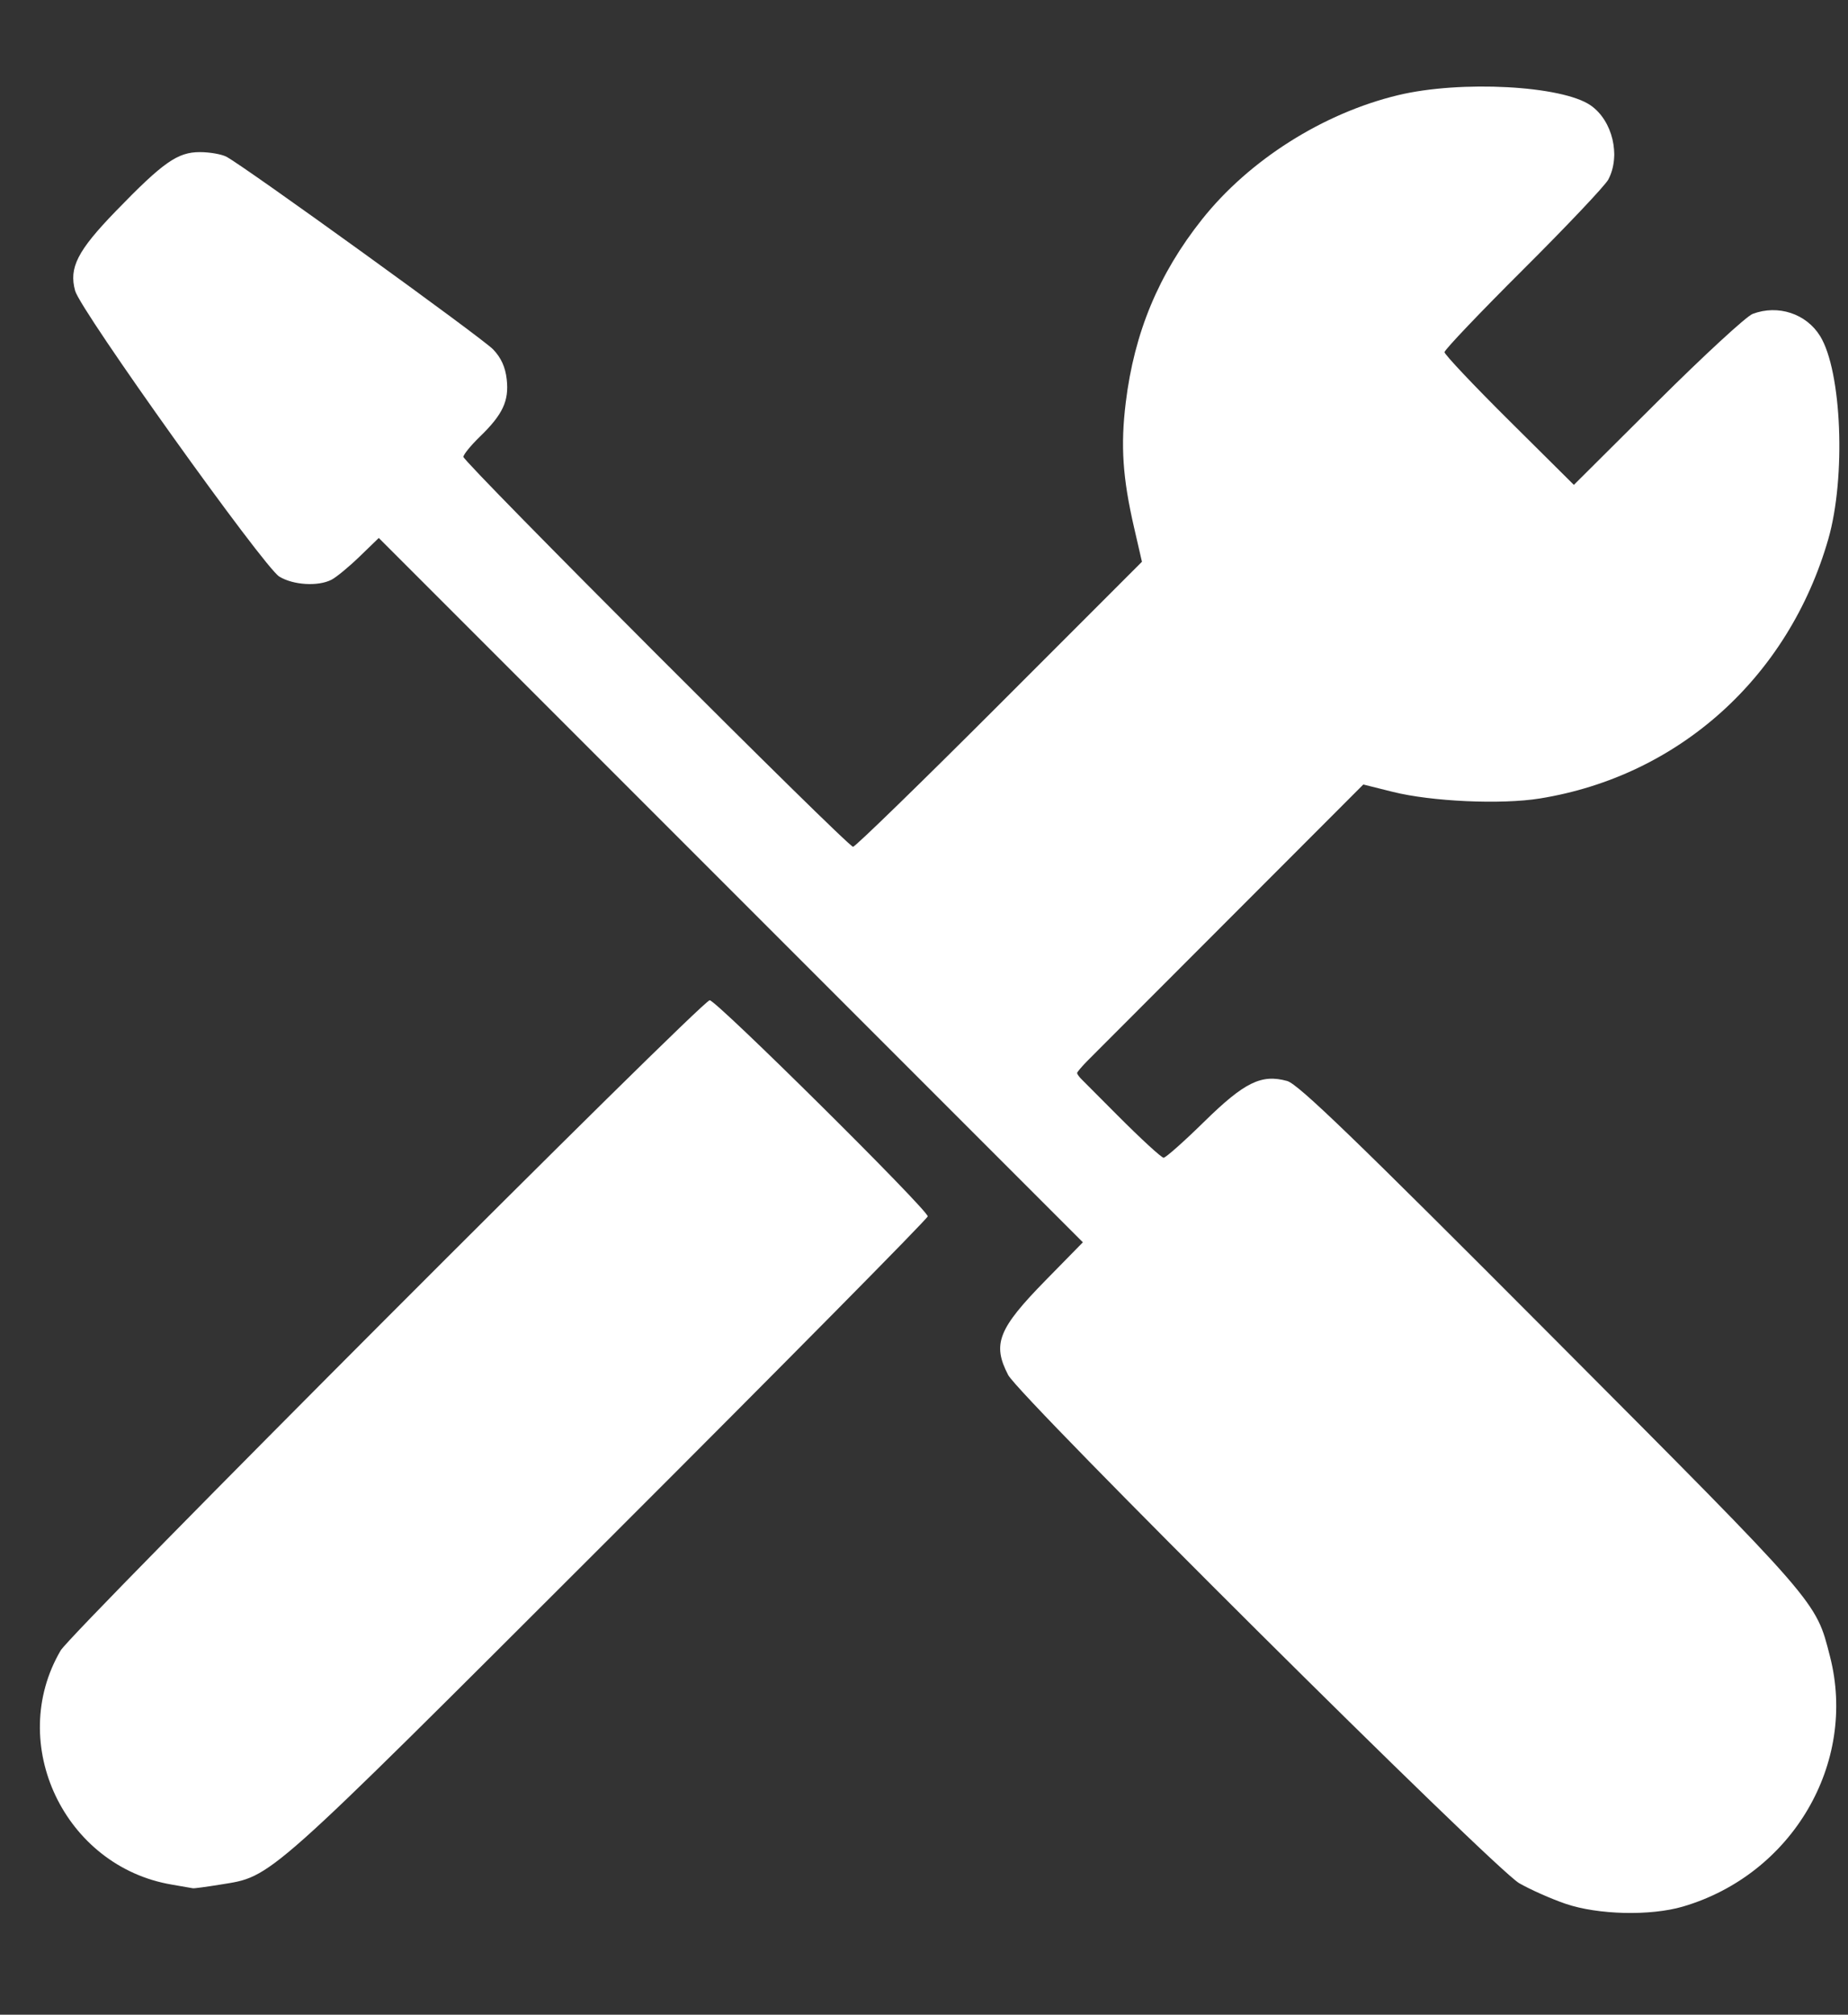 <?xml version="1.0" encoding="UTF-8" standalone="no"?>
<!-- Created with Inkscape (http://www.inkscape.org/) -->

<svg
   xmlns:dc="http://purl.org/dc/elements/1.1/"
   xmlns:cc="http://creativecommons.org/ns#"
   xmlns:rdf="http://www.w3.org/1999/02/22-rdf-syntax-ns#"
   xmlns:svg="http://www.w3.org/2000/svg"
   xmlns="http://www.w3.org/2000/svg"
   xmlns:sodipodi="http://sodipodi.sourceforge.net/DTD/sodipodi-0.dtd"
   xmlns:inkscape="http://www.inkscape.org/namespaces/inkscape"
   width="161.475mm"
   height="175.984mm"
   viewBox="0 0 161.475 175.984"
   version="1.1"
   id="svg1432"
   inkscape:version="0.92.3 (2405546, 2018-03-11)"
   sodipodi:docname="tools.svg"
   inkscape:export-filename="C:\Users\doive\Documents\Business\PG Sound\images\tools.png"
   inkscape:export-xdpi="90"
   inkscape:export-ydpi="90">
  <rect x="0" y="0" width="161.475" height="175.984" fill="#333333" stroke="none"/>
  <defs
     id="defs1426" />
  <sodipodi:namedview
     id="base"
     pagecolor="#ffffff"
     bordercolor="#666666"
     borderopacity="1.0"
     inkscape:pageopacity="0.0"
     inkscape:pageshadow="2"
     inkscape:zoom="0.35"
     inkscape:cx="-137.00876"
     inkscape:cy="348.44001"
     inkscape:document-units="mm"
     inkscape:current-layer="layer1"
     showgrid="false"
     fit-margin-top="0"
     fit-margin-left="0"
     fit-margin-right="0"
     fit-margin-bottom="-30"
     inkscape:pagecheckerboard="true"
     inkscape:window-width="1600"
     inkscape:window-height="837"
     inkscape:window-x="-8"
     inkscape:window-y="-8"
     inkscape:window-maximized="1" />
  <g
     inkscape:label="Layer 1"
     inkscape:groupmode="layer"
     id="layer1"
     transform="translate(-25.628,-65.041)">
    <g
       id="g2023"
       transform="translate(1.512,56.696)"
       style="fill:#ffffff">
      <path
         style="fill:#ffffff;stroke-width:0.353"
         d="m 160.917,174.64 c -1.261,-0.432 -3.087,-1.241 -4.057,-1.8 -2.207,-1.27 -43.66,-42.481 -44.652,-44.391 -1.405,-2.706 -0.875,-4.041 3.292,-8.291 l 3.236,-3.3 L 87.975,86.097 57.214,55.336 55.531,56.964 c -0.925,0.895 -2.029,1.805 -2.453,2.022 -1.172,0.599 -3.336,0.468 -4.553,-0.274 -1.355,-0.826 -17.362,-23.222 -17.843,-24.964 -0.557,-2.018 0.198,-3.497 3.551,-6.958 4.141,-4.274 5.4,-5.158 7.345,-5.158 0.857,0 1.905,0.183 2.328,0.408 1.613,0.853 22.338,15.82 23.3,16.826 0.696,0.728 1.065,1.54 1.186,2.613 0.212,1.883 -0.344,3.071 -2.344,5.008 -0.792,0.767 -1.44,1.561 -1.44,1.765 0,0.473 33.573,34.058 34.046,34.058 0.194,0 5.953,-5.602 12.798,-12.448 l 12.445,-12.448 -0.687,-2.986 c -1.001,-4.347 -1.188,-7.146 -0.729,-10.913 0.745,-6.122 2.876,-11.24 6.667,-16.01 4.118,-5.183 10.573,-9.27 17.128,-10.847 5.47,-1.316 14.354,-0.841 16.84,0.9 1.91,1.338 2.632,4.394 1.529,6.473 -0.278,0.524 -3.612,4.047 -7.408,7.828 -3.797,3.782 -6.903,7.043 -6.903,7.246 0,0.204 2.543,2.896 5.652,5.982 l 5.652,5.612 7.313,-7.279 c 4.022,-4.004 7.76,-7.448 8.306,-7.655 2.215,-0.837 4.684,-0.028 5.896,1.933 1.894,3.065 2.269,12.34 0.716,17.738 -3.471,12.069 -13.07,20.698 -25.203,22.655 -3.372,0.544 -9.456,0.271 -12.849,-0.577 l -2.577,-0.644 -12.584,12.599 -12.584,12.599 3.69,3.702 c 2.029,2.036 3.841,3.702 4.027,3.702 0.185,0 1.777,-1.412 3.538,-3.139 3.532,-3.464 5.007,-4.188 7.261,-3.564 0.96,0.265 5.936,5.067 23.117,22.306 23.479,23.559 23.056,23.073 24.31,27.951 2.401,9.342 -3.304,19.051 -12.841,21.853 -2.842,0.835 -7.427,0.727 -10.255,-0.24 z M 39.131,172.963 c -9.38,-1.58 -14.48,-12.317 -9.715,-20.45 0.968,-1.653 56.029,-56.797 56.712,-56.797 0.581,0 19.051,18.301 19.051,18.877 0,0.193 -12.581,12.918 -27.958,28.277 -30.138,30.103 -29.294,29.353 -33.827,30.088 -1.234,0.2 -2.324,0.347 -2.421,0.325 -0.097,-0.021 -0.926,-0.165 -1.841,-0.319 z"
         id="path2037"
         inkscape:connector-curvature="0"
         sodipodi:nodetypes="cccccccscccsssscsssscccssssssscsccsscccccscsssscccssssccc" />
      <path
         style="fill:#ffffff;stroke-width:0.353"
         d="m 163.591,175.085 c -2.878,-0.508 -5.554,-1.686 -7.97,-3.51 -1.259,-0.95 -11.521,-10.986 -22.803,-22.302 -21.856,-21.92 -21.312,-21.287 -20.771,-24.173 0.178,-0.949 1.056,-2.098 3.632,-4.753 l 3.397,-3.501 L 88.145,85.914 57.212,54.982 55.34,56.831 c -1.03,1.017 -2.379,1.995 -2.998,2.172 -1.403,0.402 -3.304,-0.084 -4.453,-1.14 C 46.613,56.69 31.127,34.758 30.879,33.773 c -0.51,-2.03 0.14,-3.233 3.789,-7.022 2.202,-2.286 4.149,-3.968 5.161,-4.458 1.52,-0.736 1.717,-0.753 3.063,-0.269 1.722,0.619 23.096,15.805 24.36,17.308 0.619,0.735 0.884,1.471 0.884,2.452 0,1.756 -0.608,2.927 -2.44,4.701 -0.792,0.767 -1.44,1.561 -1.44,1.765 0,0.473 33.926,34.411 34.399,34.411 0.194,0 6.037,-5.685 12.983,-12.633 l 12.63,-12.633 -0.734,-2.624 c -2.543,-9.09 -0.348,-19.274 5.838,-27.098 6.781,-8.575 18.388,-13.048 29.035,-11.189 3.993,0.697 5.118,1.308 6.082,3.3 1.383,2.856 1.163,3.213 -7.132,11.566 -4.057,4.085 -7.376,7.585 -7.376,7.777 0,0.192 2.624,2.956 5.832,6.142 l 5.832,5.793 7.133,-7.082 c 3.923,-3.895 7.526,-7.341 8.005,-7.659 1.839,-1.217 4.983,-0.398 6.167,1.607 1.703,2.883 2.149,11.201 0.885,16.513 -0.932,3.917 -3.664,9.451 -6.137,12.431 -7.573,9.126 -19.868,13.251 -31.207,10.47 l -3.262,-0.8 -12.499,12.495 c -6.874,6.872 -12.499,12.737 -12.499,13.033 0,0.561 7.011,7.757 7.557,7.757 0.172,0 1.848,-1.489 3.724,-3.31 3.575,-3.469 4.619,-4.016 6.798,-3.564 0.914,0.19 5.46,4.537 22.441,21.459 13.354,13.308 21.808,22.001 22.671,23.313 6.293,9.558 1.544,23.008 -9.393,26.606 -2.585,0.85 -6.111,1.166 -8.438,0.755 z M 38.15,172.511 c -4.05,-1.172 -7.42,-3.971 -9.101,-7.557 -0.838,-1.788 -0.953,-2.463 -0.951,-5.563 0.004,-6.138 -2.187,-3.519 29.592,-35.366 15.344,-15.377 28.139,-27.958 28.435,-27.958 0.585,0 18.7,17.949 18.7,18.528 0,0.195 -12.66,12.995 -28.134,28.444 -27.127,27.083 -28.21,28.116 -30.25,28.862 -2.622,0.959 -6.178,1.22 -8.291,0.609 z"
         id="path2035"
         inkscape:connector-curvature="0"
         sodipodi:nodetypes="ssscccccssscssssssssscccsccsscsccssscsssccsscscccsssscc" />
      <path
         style="fill:#ffffff;stroke-width:0.353"
         d="m 162.094,174.588 c -4.619,-1.12 -4.426,-0.952 -27.733,-24.174 -17.496,-17.432 -21.861,-21.962 -22.132,-22.969 -0.585,-2.171 0.05,-3.364 3.792,-7.119 l 3.437,-3.45 L 88.595,86.011 C 71.62,69.035 57.597,55.146 57.434,55.146 c -0.163,0 -1.179,0.786 -2.257,1.747 -2.83,2.522 -5.352,2.804 -7.224,0.806 -0.95,-1.014 -15.827,-21.747 -16.48,-22.967 -0.208,-0.388 -0.378,-1.442 -0.378,-2.342 0,-1.603 0.076,-1.713 3.792,-5.527 4.079,-4.185 5.056,-4.88 6.862,-4.878 1.505,0.002 1.686,0.117 14.439,9.226 8.35,5.964 10.95,8 11.385,8.917 1.058,2.229 0.68,3.499 -1.854,6.227 l -1.774,1.91 17.33,17.352 17.33,17.352 12.622,-12.357 c 6.942,-6.796 12.711,-12.636 12.819,-12.978 0.108,-0.342 -0.122,-1.955 -0.513,-3.584 -0.864,-3.603 -0.956,-9.71 -0.201,-13.299 2.517,-11.966 11.808,-21.233 23.957,-23.894 3.652,-0.8 11.09,-0.584 13.973,0.406 2.418,0.83 3.536,2.303 3.536,4.658 v 1.598 l -7.658,7.71 -7.658,7.71 5.978,5.986 c 3.288,3.292 6.134,5.986 6.324,5.986 0.19,0 3.685,-3.321 7.765,-7.381 8.247,-8.204 8.72,-8.504 11.372,-7.208 1.777,0.868 2.736,2.832 3.29,6.733 1.896,13.359 -5.286,26.407 -17.706,32.166 -4.695,2.177 -7.09,2.662 -12.998,2.631 -4.127,-0.022 -5.593,-0.17 -7.585,-0.769 l -2.469,-0.742 -12.875,12.861 -12.875,12.861 4.128,4.128 4.128,4.128 3.698,-3.598 c 3.671,-3.572 3.711,-3.598 5.431,-3.598 1.356,0 2.032,0.221 3.109,1.017 0.757,0.559 10.682,10.362 22.056,21.784 19.972,20.057 20.724,20.86 21.969,23.467 1.711,3.584 2.285,7.324 1.661,10.816 -1.833,10.256 -11.766,16.811 -21.79,14.38 z M 37.12,172.061 c -6.294,-2.284 -10.141,-8.883 -8.844,-15.167 0.237,-1.149 0.753,-2.723 1.147,-3.498 0.71,-1.398 54.715,-56.288 56.12,-57.04 0.595,-0.318 1.821,0.777 9.804,8.756 5.018,5.016 9.125,9.362 9.125,9.659 0,0.296 -12.422,12.936 -27.605,28.089 -31.286,31.224 -29.223,29.475 -34.993,29.664 -2.272,0.074 -3.645,-0.059 -4.754,-0.461 z"
         id="path2033"
         inkscape:connector-curvature="0"
         sodipodi:nodetypes="cscscsssscsscscccccscccscscccssscsscsccccccsssccccscccsscc" />
      <path
         style="fill:#ffffff;stroke-width:0.353"
         d="m 162.702,174.541 c -4.998,-1.084 -4.348,-0.522 -28.331,-24.457 l -22.137,-22.091 v -1.712 c 0,-1.691 0.043,-1.756 3.528,-5.343 1.94,-1.997 3.528,-3.847 3.528,-4.111 0,-0.551 -61.381,-62.035 -61.93,-62.035 -0.199,0 -1.146,0.796 -2.104,1.77 -2.529,2.567 -5.074,3.029 -6.977,1.266 C 46.998,56.642 31.473,34.733 31.232,33.773 c -0.515,-2.052 0.088,-3.057 4.369,-7.285 4.208,-4.156 5.238,-4.79 7.047,-4.336 1.19,0.299 23.454,16.135 24.433,17.379 0.834,1.06 0.929,3.225 0.203,4.608 -0.275,0.524 -1.148,1.58 -1.94,2.347 -0.792,0.767 -1.44,1.561 -1.44,1.765 0,0.476 34.28,34.764 34.756,34.764 0.197,0 6.103,-5.755 13.125,-12.788 l 12.767,-12.788 -0.709,-2.646 c -1.037,-3.871 -1.249,-9.319 -0.516,-13.229 2.25,-12.004 10.884,-21.161 22.981,-24.372 3.26,-0.865 11.042,-0.901 14.034,-0.065 3.262,0.912 4.78,2.848 4.288,5.467 -0.211,1.126 -1.369,2.455 -7.625,8.755 -4.057,4.085 -7.376,7.584 -7.376,7.776 0,0.192 2.703,3.035 6.008,6.319 l 6.008,5.97 6.957,-6.9 c 3.826,-3.795 7.415,-7.242 7.975,-7.659 0.686,-0.512 1.531,-0.759 2.593,-0.759 1.313,0 1.77,0.195 2.743,1.168 1.333,1.333 1.87,2.999 2.286,7.095 0.559,5.494 -0.45,11.053 -2.948,16.255 -3.866,8.049 -11.317,14.123 -20.156,16.432 -4.076,1.065 -10.161,1.059 -14.598,-0.014 l -3.309,-0.8 -12.654,12.65 c -6.96,6.958 -12.654,12.892 -12.654,13.187 0,0.695 7.43,8.11 8.127,8.11 0.292,0 2.032,-1.508 3.867,-3.35 3.475,-3.489 4.527,-4.054 6.613,-3.546 1.328,0.323 42.676,41.542 44.592,44.453 2.151,3.268 2.894,6.196 2.697,10.632 -0.153,3.436 -0.256,3.857 -1.627,6.623 -2.507,5.058 -6.8,8.414 -12.24,9.566 -2.978,0.631 -4.239,0.628 -7.205,-0.015 z M 37.268,171.923 c -4.012,-1.328 -7.348,-4.752 -8.505,-8.73 -0.373,-1.282 -0.518,-2.845 -0.429,-4.632 0.264,-5.351 -1.242,-3.598 29.671,-34.536 15.171,-15.183 27.828,-27.605 28.127,-27.605 0.581,0 18.34,17.613 18.34,18.189 0,0.188 -12.581,12.902 -27.958,28.254 -26.826,26.782 -28.043,27.944 -30.074,28.702 -2.966,1.108 -6.489,1.245 -9.172,0.357 z"
         id="path2031"
         inkscape:connector-curvature="0"
         sodipodi:nodetypes="cscscsscscsscsssssccssccssscccsccssscssssscscsccsccssssss" />
      <path
         style="fill:#ffffff;stroke-width:0.353"
         d="m 161.66,174.201 c -4.225,-1.184 -4.526,-1.45 -27.111,-23.952 -15.302,-15.245 -21.717,-21.864 -21.988,-22.685 -0.693,-2.099 -0.132,-3.184 3.661,-7.088 l 3.542,-3.646 -31.017,-31.018 C 71.689,68.751 57.507,54.793 57.233,54.793 c -0.274,0 -1.434,0.893 -2.577,1.983 -2.045,1.951 -2.108,1.981 -3.813,1.817 -0.953,-0.092 -1.993,-0.382 -2.31,-0.645 -0.901,-0.747 -16.432,-22.598 -16.96,-23.859 -0.856,-2.048 -0.311,-3.139 3.551,-7.11 3.916,-4.026 4.818,-4.642 6.801,-4.642 1.185,0 2.69,0.964 12.977,8.311 6.679,4.77 11.92,8.76 12.303,9.364 1.136,1.794 0.645,3.516 -1.702,5.977 -1.616,1.694 -1.923,2.201 -1.641,2.709 0.191,0.344 8.037,8.302 17.436,17.683 14.881,14.853 17.174,17.01 17.75,16.693 0.969,-0.535 25.532,-25.24 25.532,-25.679 0,-0.205 -0.332,-1.629 -0.739,-3.163 -0.882,-3.333 -1.052,-9.761 -0.344,-13.021 2.387,-10.997 10.001,-19.653 20.287,-23.064 5.68,-1.883 12.127,-2.094 17.376,-0.568 2.295,0.667 3.28,1.982 3.282,4.379 l 0.001,1.562 -7.658,7.71 -7.658,7.71 6.155,6.162 c 3.385,3.389 6.31,6.162 6.501,6.162 0.19,0 3.685,-3.321 7.765,-7.381 8.119,-8.078 8.618,-8.403 11.219,-7.316 1.518,0.634 2.239,1.897 2.921,5.114 2.004,9.455 -1.622,20.693 -8.915,27.632 -7.16,6.813 -17.312,9.784 -26.791,7.843 -1.521,-0.312 -3.22,-0.65 -3.776,-0.752 -0.937,-0.172 -1.944,0.748 -13.847,12.647 -7.06,7.058 -12.836,12.975 -12.836,13.15 0,0.412 7.028,7.572 7.894,8.043 0.565,0.307 1.165,-0.141 4.065,-3.03 3.671,-3.657 4.994,-4.373 6.914,-3.739 0.697,0.23 8.588,7.888 22.813,22.136 17.304,17.334 21.936,22.164 22.672,23.642 4.615,9.274 0.507,20.439 -8.931,24.279 -2.939,1.195 -8.283,1.511 -11.292,0.668 z m -122.574,-1.946 c -4.023,-0.684 -7.838,-3.705 -9.685,-7.671 -0.797,-1.711 -0.941,-2.5 -0.945,-5.2 -0.01,-5.796 -1.713,-3.782 29.966,-35.445 l 27.706,-27.691 8.997,8.992 c 4.948,4.945 8.997,9.234 8.997,9.531 0,0.823 -54.203,54.769 -56.092,55.826 -2.84,1.589 -5.954,2.167 -8.943,1.659 z"
         id="path2029"
         inkscape:connector-curvature="0"
         sodipodi:nodetypes="cscccssscssssscscscsccsscccccsscssscsscccsccccsscscsscs" />
      <path
         style="fill:#ffffff;stroke-width:0.353"
         d="m 163.21,174.394 c -2.302,-0.509 -4.453,-1.374 -6.159,-2.475 -0.881,-0.569 -11.247,-10.688 -23.034,-22.486 L 112.587,127.981 v -1.72 c 0,-1.705 0.032,-1.752 3.528,-5.305 1.94,-1.972 3.528,-3.815 3.528,-4.097 0,-0.542 -61.698,-62.419 -62.238,-62.419 -0.174,0 -1.219,0.861 -2.323,1.914 -1.352,1.289 -2.416,1.991 -3.261,2.149 -2.521,0.473 -3,-0.026 -11.598,-12.09 -4.39,-6.16 -8.16,-11.547 -8.378,-11.97 -0.218,-0.424 -0.396,-1.363 -0.396,-2.088 0,-1.211 0.342,-1.663 4.222,-5.579 l 4.222,-4.262 h 1.699 c 1.652,0 2.017,0.227 13.267,8.255 6.362,4.54 11.781,8.588 12.042,8.996 0.261,0.407 0.505,1.058 0.543,1.446 0.198,2.016 -0.075,2.674 -1.952,4.701 -1.067,1.153 -1.94,2.234 -1.94,2.403 0,0.434 34.674,35.053 35.109,35.053 0.197,0 6.181,-5.834 13.297,-12.965 l 12.939,-12.965 -0.707,-2.469 c -1.043,-3.642 -1.275,-9.813 -0.511,-13.584 1.327,-6.551 4.167,-11.725 8.935,-16.28 6.217,-5.94 13.909,-8.78 22.483,-8.302 5.962,0.332 8.664,1.455 9.182,3.815 0.512,2.331 0.043,2.99 -7.637,10.733 -4.051,4.084 -7.366,7.583 -7.366,7.774 0,0.426 12.094,12.493 12.521,12.493 0.167,0 3.74,-3.413 7.94,-7.585 l 7.636,-7.585 h 1.623 c 3.571,0 5.032,3.328 4.957,11.289 -0.122,12.875 -8.287,24.138 -20.437,28.194 -5.97,1.993 -11.198,2.198 -17.377,0.683 l -2.961,-0.726 -12.826,12.822 c -7.054,7.052 -12.826,13.063 -12.826,13.359 0,0.679 7.774,8.463 8.452,8.463 0.277,0 2.117,-1.587 4.088,-3.528 3.237,-3.185 3.712,-3.528 4.888,-3.528 0.717,0 1.732,0.227 2.256,0.504 1.581,0.836 42.918,42.533 43.945,44.327 3.274,5.718 3.271,12.774 -0.007,18.079 -2.065,3.342 -5.411,6.014 -9.147,7.306 -2.372,0.82 -6.695,1.165 -8.791,0.701 z M 38.285,171.954 c -3.64,-0.937 -6.973,-3.677 -8.542,-7.025 -0.824,-1.758 -0.942,-2.451 -0.942,-5.537 0,-6.183 -2.014,-3.77 29.38,-35.19 15.074,-15.086 27.569,-27.428 27.767,-27.428 0.198,0 4.408,4.05 9.354,8.999 l 8.993,8.999 -27.693,27.673 c -31.049,31.027 -29.27,29.499 -34.565,29.694 -1.459,0.054 -3.148,-0.03 -3.753,-0.185 z"
         id="path2027"
         inkscape:connector-curvature="0"
         sodipodi:nodetypes="ccscscssssscsscsscccsssccsssccssscsssscssscscccczccssssscscc" />
      <path
         style="fill:#ffffff;stroke-width:0.353"
         d="m 26.537,221.51 c -0.015,-0.372 0.068,-0.58 0.185,-0.463 0.117,0.117 0.13,0.421 0.028,0.676 -0.113,0.281 -0.196,0.198 -0.213,-0.213 z m -3.175,-3.528 c -0.015,-0.372 0.068,-0.58 0.185,-0.463 0.117,0.117 0.13,0.421 0.028,0.676 -0.113,0.281 -0.196,0.198 -0.213,-0.213 z m 30.339,-5.644 c -0.015,-0.372 0.068,-0.58 0.185,-0.463 0.117,0.117 0.13,0.421 0.028,0.676 -0.113,0.281 -0.196,0.198 -0.213,-0.213 z m -3.175,-3.528 c -0.015,-0.372 0.068,-0.58 0.185,-0.463 0.117,0.117 0.13,0.421 0.028,0.676 -0.113,0.281 -0.196,0.198 -0.213,-0.213 z M 162.069,173.841 c -4.396,-1.184 -4.368,-1.159 -27.168,-23.915 -14.868,-14.839 -21.723,-21.915 -21.978,-22.688 -0.564,-1.71 0.213,-3.049 3.86,-6.645 1.767,-1.742 3.212,-3.41 3.212,-3.707 0,-0.59 -62.049,-62.799 -62.637,-62.799 -0.2,0 -1.071,0.727 -1.936,1.616 -2.889,2.968 -4.832,3.385 -6.846,1.471 C 47.912,56.544 43.866,51.108 39.585,45.095 29.772,31.314 30.058,32.755 35.962,26.851 c 3.966,-3.966 4.229,-4.161 5.614,-4.161 1.331,0 2.432,0.698 13.136,8.33 7.988,5.695 11.857,8.666 12.232,9.391 0.881,1.704 0.372,3.247 -1.833,5.559 -1.053,1.104 -1.914,2.152 -1.914,2.329 0,0.441 35.016,35.421 35.457,35.421 0.194,0 6.207,-5.856 13.362,-13.012 12.064,-12.067 12.995,-13.086 12.824,-14.023 -0.102,-0.556 -0.437,-2.122 -0.745,-3.48 -0.804,-3.541 -0.742,-9.503 0.136,-13.165 1.354,-5.649 4.263,-10.681 8.512,-14.725 3.781,-3.599 6.823,-5.389 11.947,-7.033 5.08,-1.63 14.125,-1.61 17.353,0.038 1.363,0.696 2.05,1.852 2.05,3.452 0,1.345 -0.273,1.67 -7.585,9.031 -4.172,4.2 -7.585,7.864 -7.585,8.143 0,0.803 12.067,12.67 12.883,12.67 0.447,0 3.35,-2.647 7.932,-7.233 4.637,-4.641 7.627,-7.365 8.345,-7.602 1.38,-0.456 3.334,0.252 4.11,1.488 1.662,2.647 2.005,11.629 0.637,16.698 -2.787,10.333 -10.871,18.423 -21.384,21.401 -2.29,0.649 -3.721,0.801 -7.585,0.808 -4.48,0.009 -6.038,-0.216 -10.006,-1.442 -0.511,-0.158 -3.556,2.691 -13.67,12.792 -7.157,7.147 -13.012,13.238 -13.012,13.536 0,0.682 8.124,8.82 8.805,8.82 0.277,0 2.117,-1.587 4.089,-3.528 3.555,-3.498 3.6,-3.528 5.308,-3.528 h 1.723 l 21.568,21.608 c 20.586,20.624 21.627,21.728 22.856,24.254 2.444,5.021 2.495,10.198 0.149,15.122 -1.347,2.826 -4.626,6.252 -7.264,7.589 -3.821,1.936 -8.476,2.479 -12.338,1.439 z m -125.459,-2.776 c -3.165,-1.327 -5.014,-3.109 -6.584,-6.342 -1.749,-3.603 -1.73,-7.121 0.061,-11.056 0.61,-1.34 6.352,-7.282 28.132,-29.112 15.051,-15.086 27.529,-27.428 27.729,-27.428 0.2,0 4.33,3.969 9.178,8.82 l 8.815,8.82 -27.339,27.353 c -31.032,31.049 -29.252,29.533 -34.914,29.716 -2.539,0.082 -3.33,-0.038 -5.077,-0.771 z"
         id="path2025"
         inkscape:connector-curvature="0" />
    </g>
  </g>
</svg>
